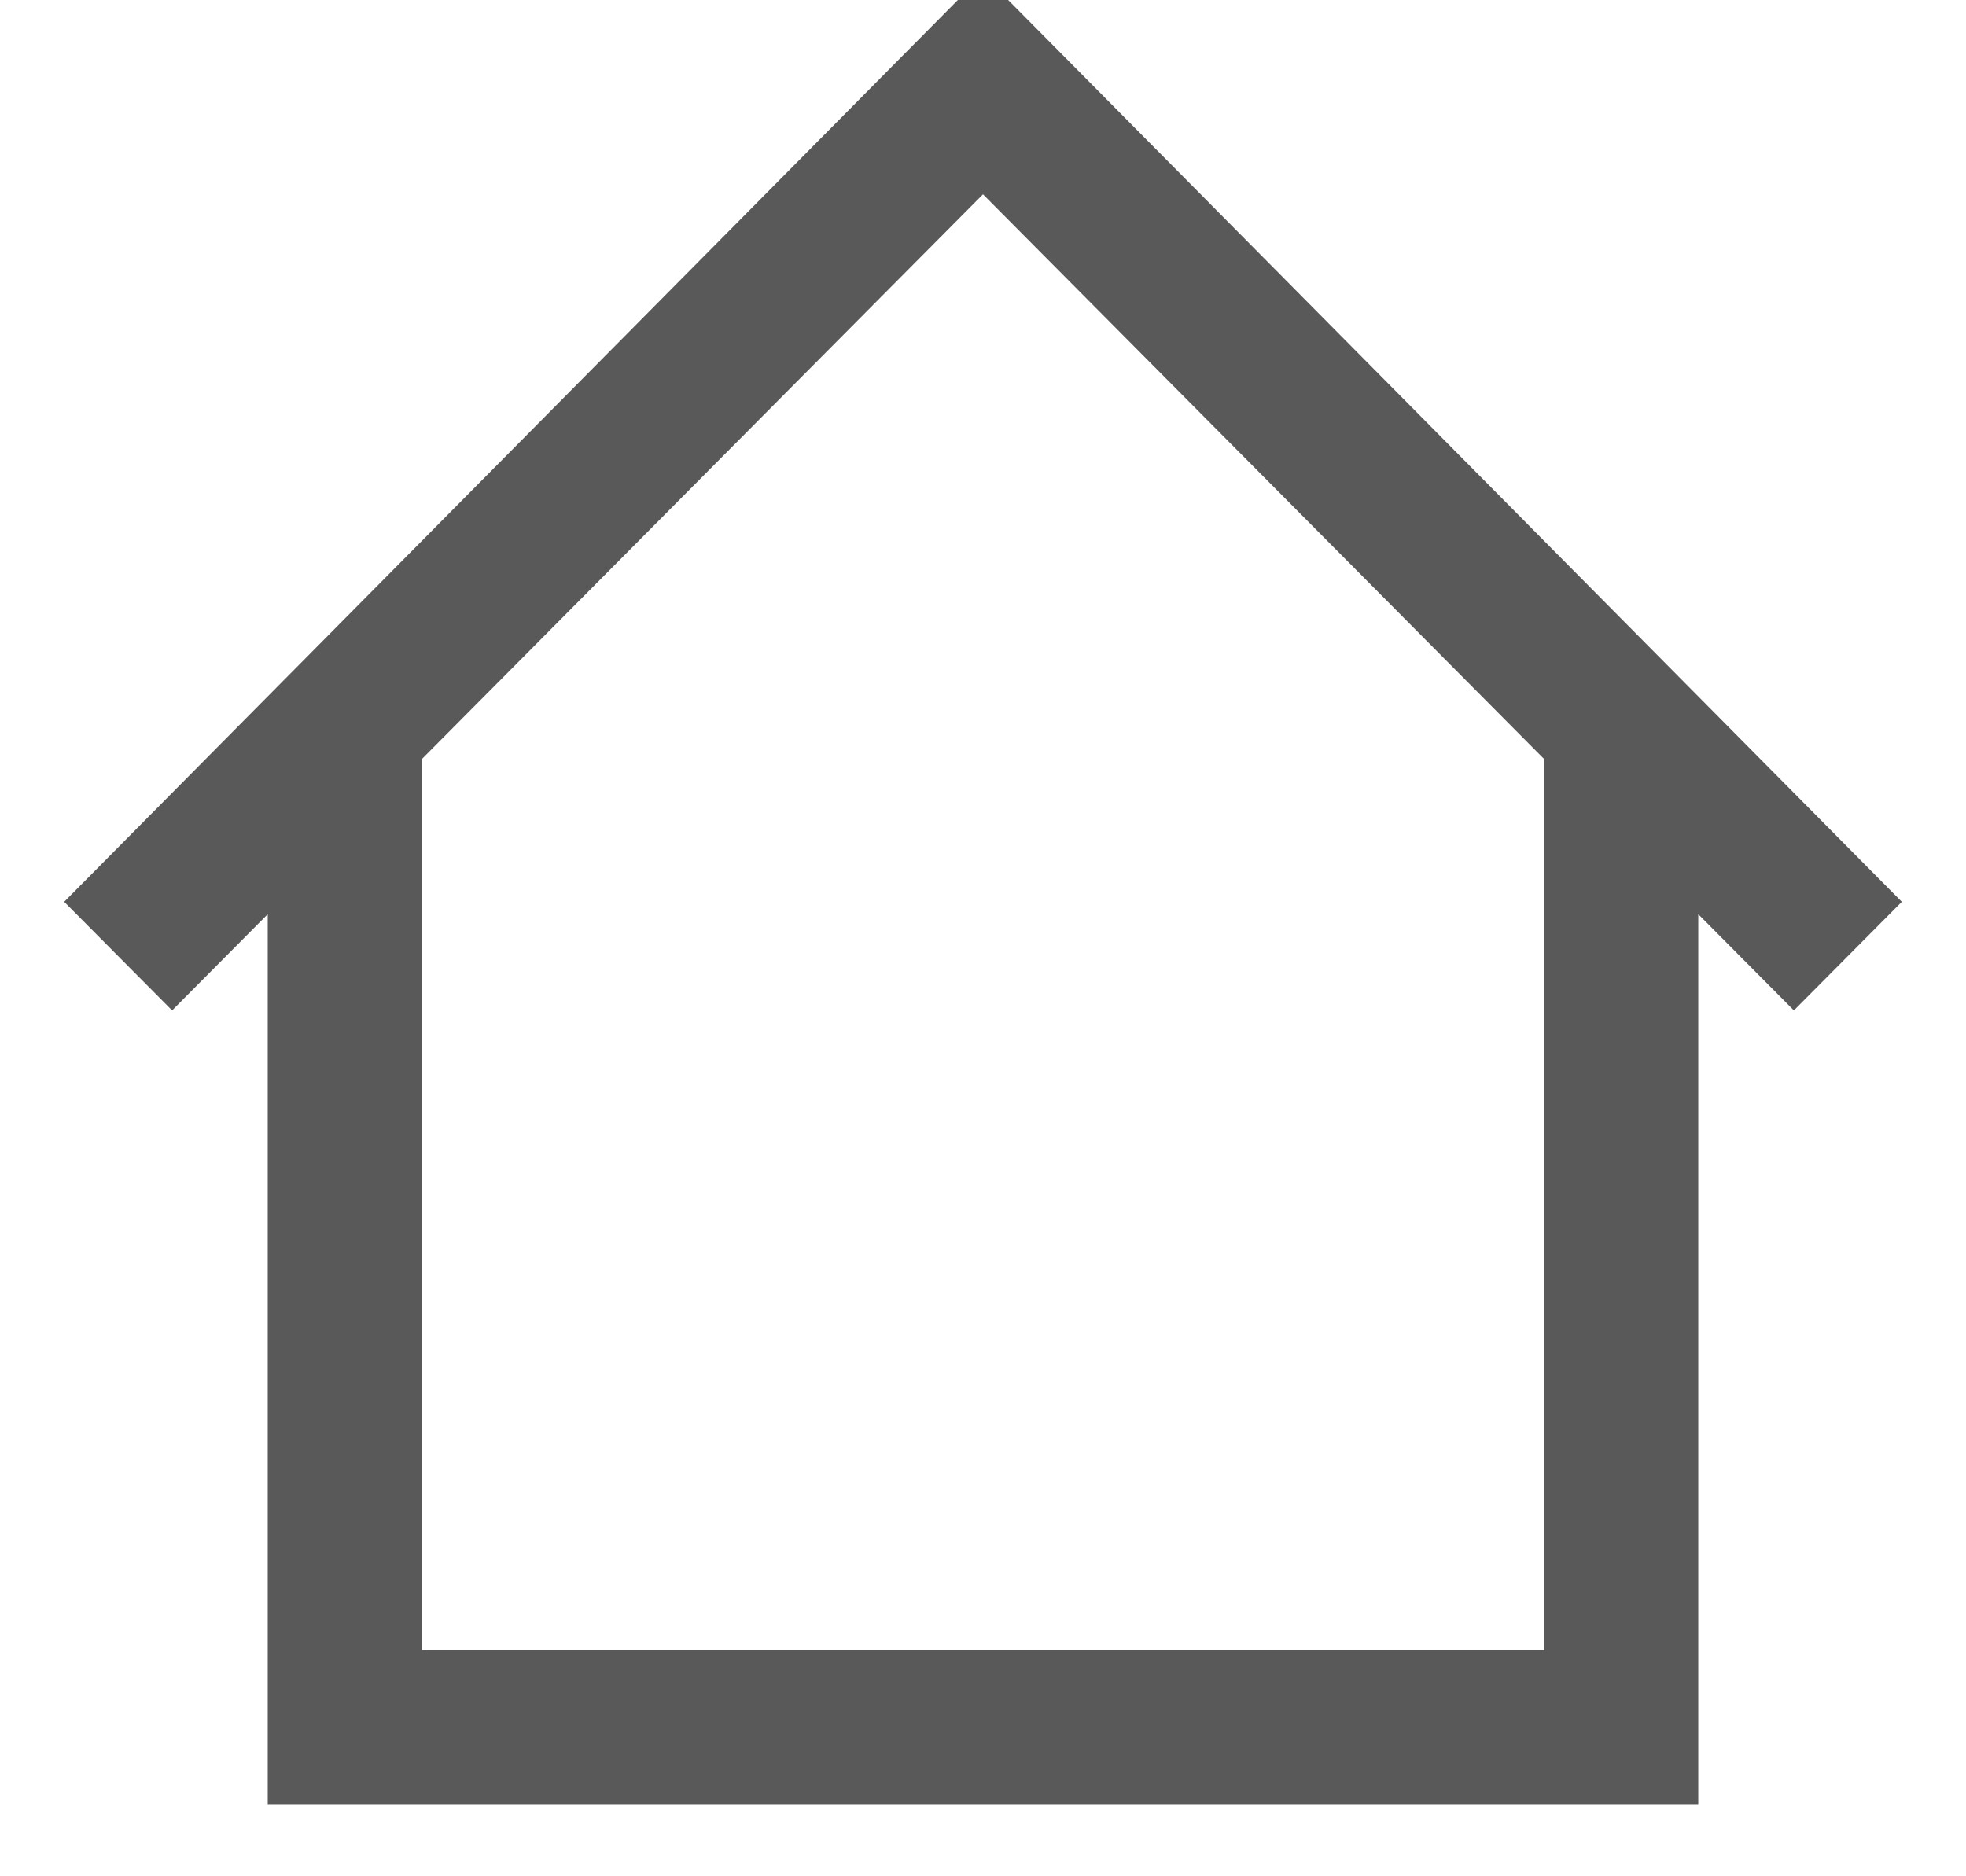<?xml version="1.0" encoding="UTF-8"?>
<svg width="22px" height="21px" viewBox="0 0 22 21" version="1.1" xmlns="http://www.w3.org/2000/svg" xmlns:xlink="http://www.w3.org/1999/xlink">
    <!-- Generator: Sketch 55 (78076) - https://sketchapp.com -->
    <title>Home Icon</title>
    <desc>Created with Sketch.</desc>
    <g id="Screendesign" stroke="none" stroke-width="1" fill="none" fill-rule="evenodd">
        <g id="Home" transform="translate(-152, -85)" fill="#595959" fill-rule="nonzero" stroke="#595959" stroke-width="0.4">
            <g id="Group-5">
                <path d="M153,95.093 L153.926,96.025 L155.196,94.747 L155.196,105 L170.804,105 L170.804,94.747 L172.074,96.025 L173,95.093 L163,85 L153,95.093 Z M169.481,103.668 L156.519,103.668 L156.519,93.415 L163,86.891 L169.481,93.415 L169.481,103.668 Z" id="Home-Icon"></path>
            </g>
        </g>
    </g>
</svg>